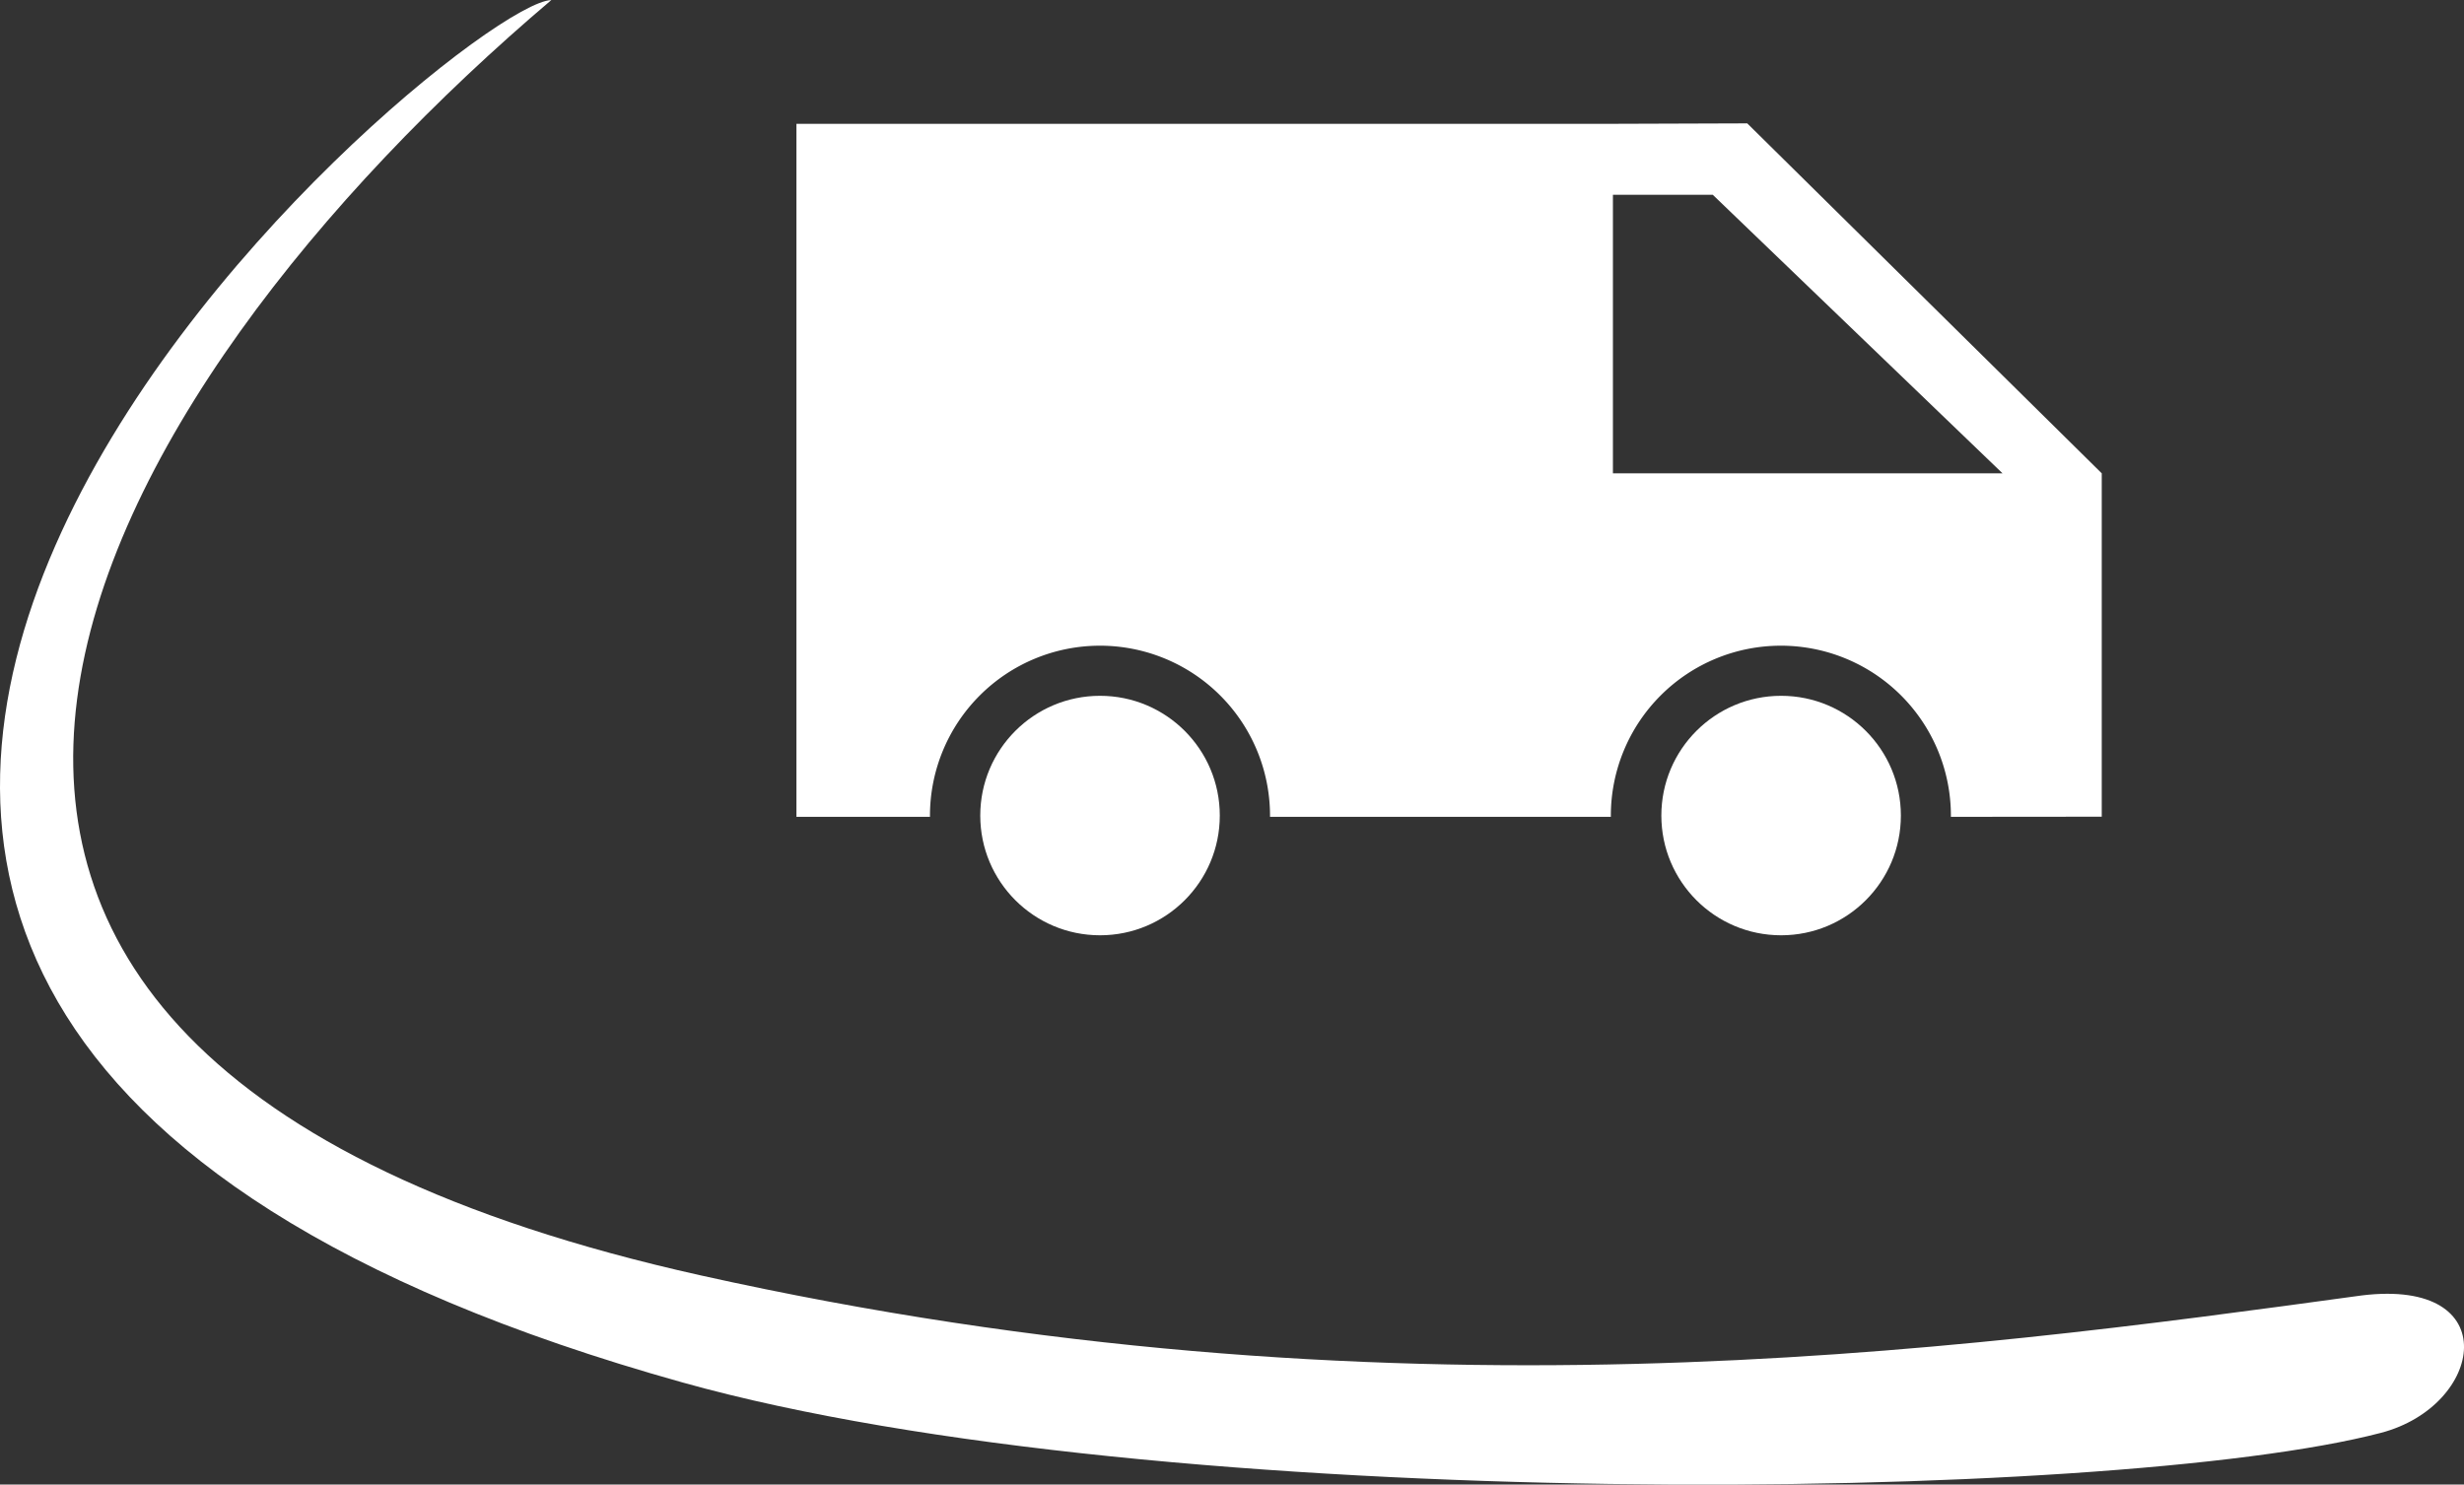 <svg xmlns="http://www.w3.org/2000/svg" width="72.46" height="43.666" viewBox="0 0 72.46 43.666"><rect x="0" y="0" width="72.46" height="43.666" fill="#333333" stroke="none"/><g transform="translate(-284.405 -196.64)"><g transform="translate(271.233 176.128)"><g transform="translate(36.592 24.137)"><circle cx="3.522" cy="3.522" r="3.522" transform="translate(5.407 16.841)" fill="#fff"/><circle cx="3.522" cy="3.522" r="3.522" transform="translate(25.436 16.841)" fill="#fff"/><path d="M1209.739-244.627v-10.1h0l-10.425-10.293-3.949.013h-24.012v20.384h3.927c0-.012,0-.023,0-.034a5,5,0,0,1,5-5,5,5,0,0,1,5,5c0,.011,0,.023,0,.034h10.023c0-.012,0-.023,0-.034a5,5,0,0,1,5-5,5,5,0,0,1,5,5c0,.011,0,.023,0,.034Zm-14.375-10.1v-8.193h2.936l8.521,8.193Z" transform="translate(-1171.352 265.024)" fill="#fff"/></g></g><path d="M503.681,390.5c-2.891.091-37.292,29.159,3.874,40.664,13.984,3.908,42.028,3.551,49.934,1.479,3.027-.792,3.674-4.554-.555-4.043-12.136,1.662-28.656,3.907-48.849-.587-29.591-6.586-17.866-26.095-4.4-37.513" transform="translate(-203.067 -193.858)" fill="#fff" fill-rule="evenodd"/></g></svg>